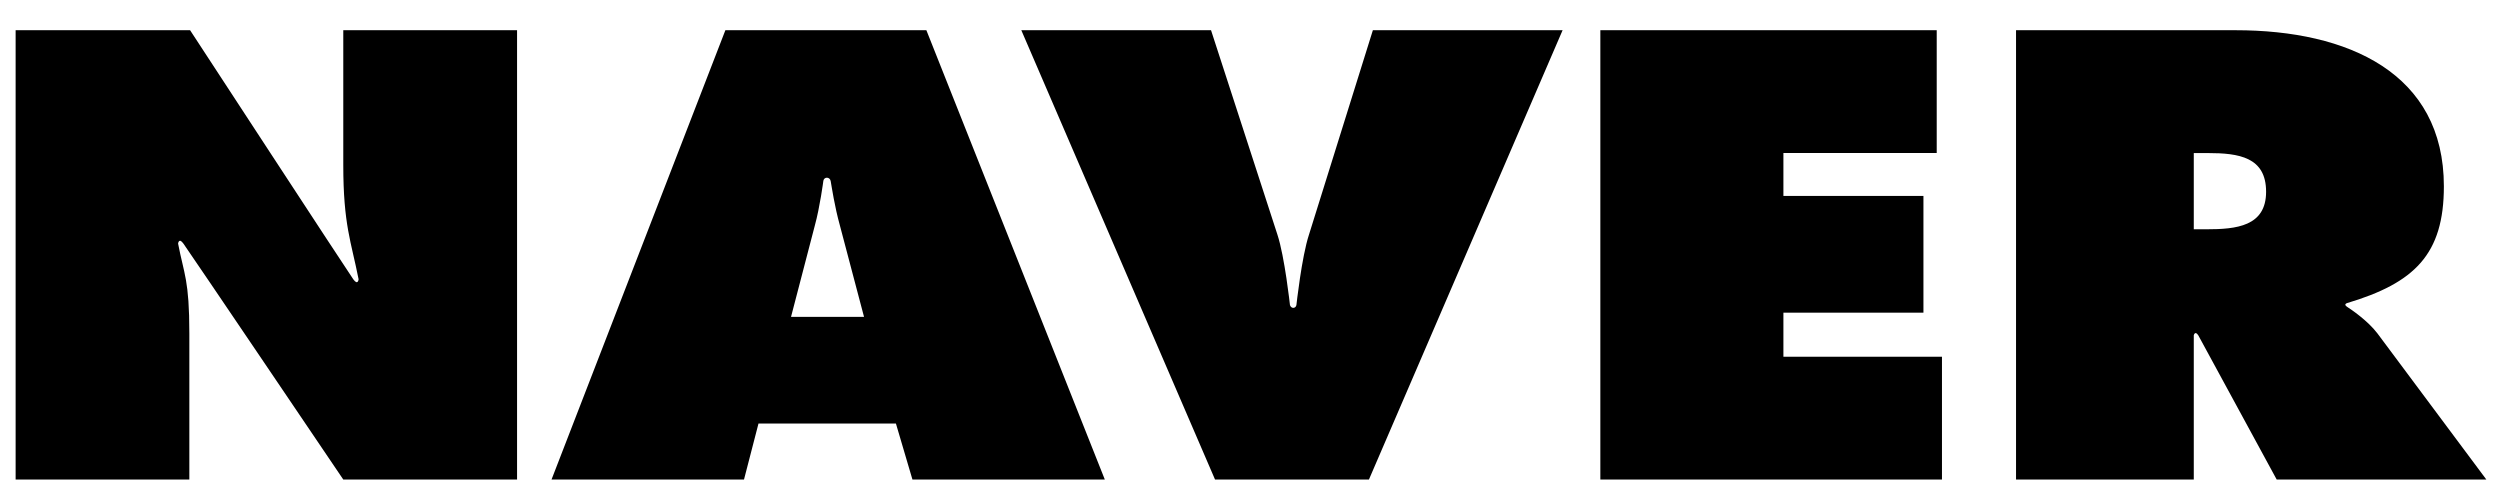 <svg width="80" height="16" viewBox="0 0 80 16" fill="none" xmlns="http://www.w3.org/2000/svg">
<path d="M70.604 7.337H70.201V4.898H70.648C71.645 4.898 72.515 5.027 72.515 6.136C72.515 7.244 71.561 7.337 70.604 7.337ZM76.08 10.672C75.762 10.253 75.224 9.894 75.103 9.816C74.985 9.734 75.103 9.7 75.103 9.7C77.268 9.053 78.204 8.138 78.204 5.962C78.204 2.34 75.147 0.967 71.538 0.967H64.513V15.345H70.201V10.73C70.201 10.73 70.239 10.568 70.345 10.73L72.854 15.345H79.563L76.08 10.672ZM57.069 10.005H61.55V6.269H57.069V4.896H61.975V0.967H51.211V15.345H62.143V11.416H57.069V10.005ZM41.888 7.507C41.654 8.214 41.485 9.763 41.485 9.763C41.46 9.877 41.319 9.885 41.279 9.763C41.279 9.763 41.11 8.214 40.877 7.507L38.753 0.967H32.682L38.881 15.345H43.806L50.003 0.967H43.932L41.888 7.507ZM25.313 10.139L26.073 7.223C26.237 6.629 26.348 5.783 26.348 5.783C26.372 5.653 26.551 5.653 26.581 5.79C26.617 5.989 26.706 6.601 26.875 7.209L27.649 10.14H25.313V10.139ZM23.212 0.967L17.649 15.345H23.808L24.272 13.552H28.669L29.198 15.345H35.354L29.644 0.967H23.212ZM10.985 5.277C10.985 7.198 11.239 7.736 11.475 8.937C11.475 8.937 11.456 9.147 11.305 8.937C11.155 8.729 6.083 0.967 6.083 0.967H0.5V15.345H6.059V10.674C6.059 8.954 5.889 8.786 5.699 7.795C5.699 7.795 5.722 7.591 5.869 7.795C6.017 7.997 10.985 15.345 10.985 15.345H16.546V0.967H10.985V5.277Z" fill="black"/>
</svg>
